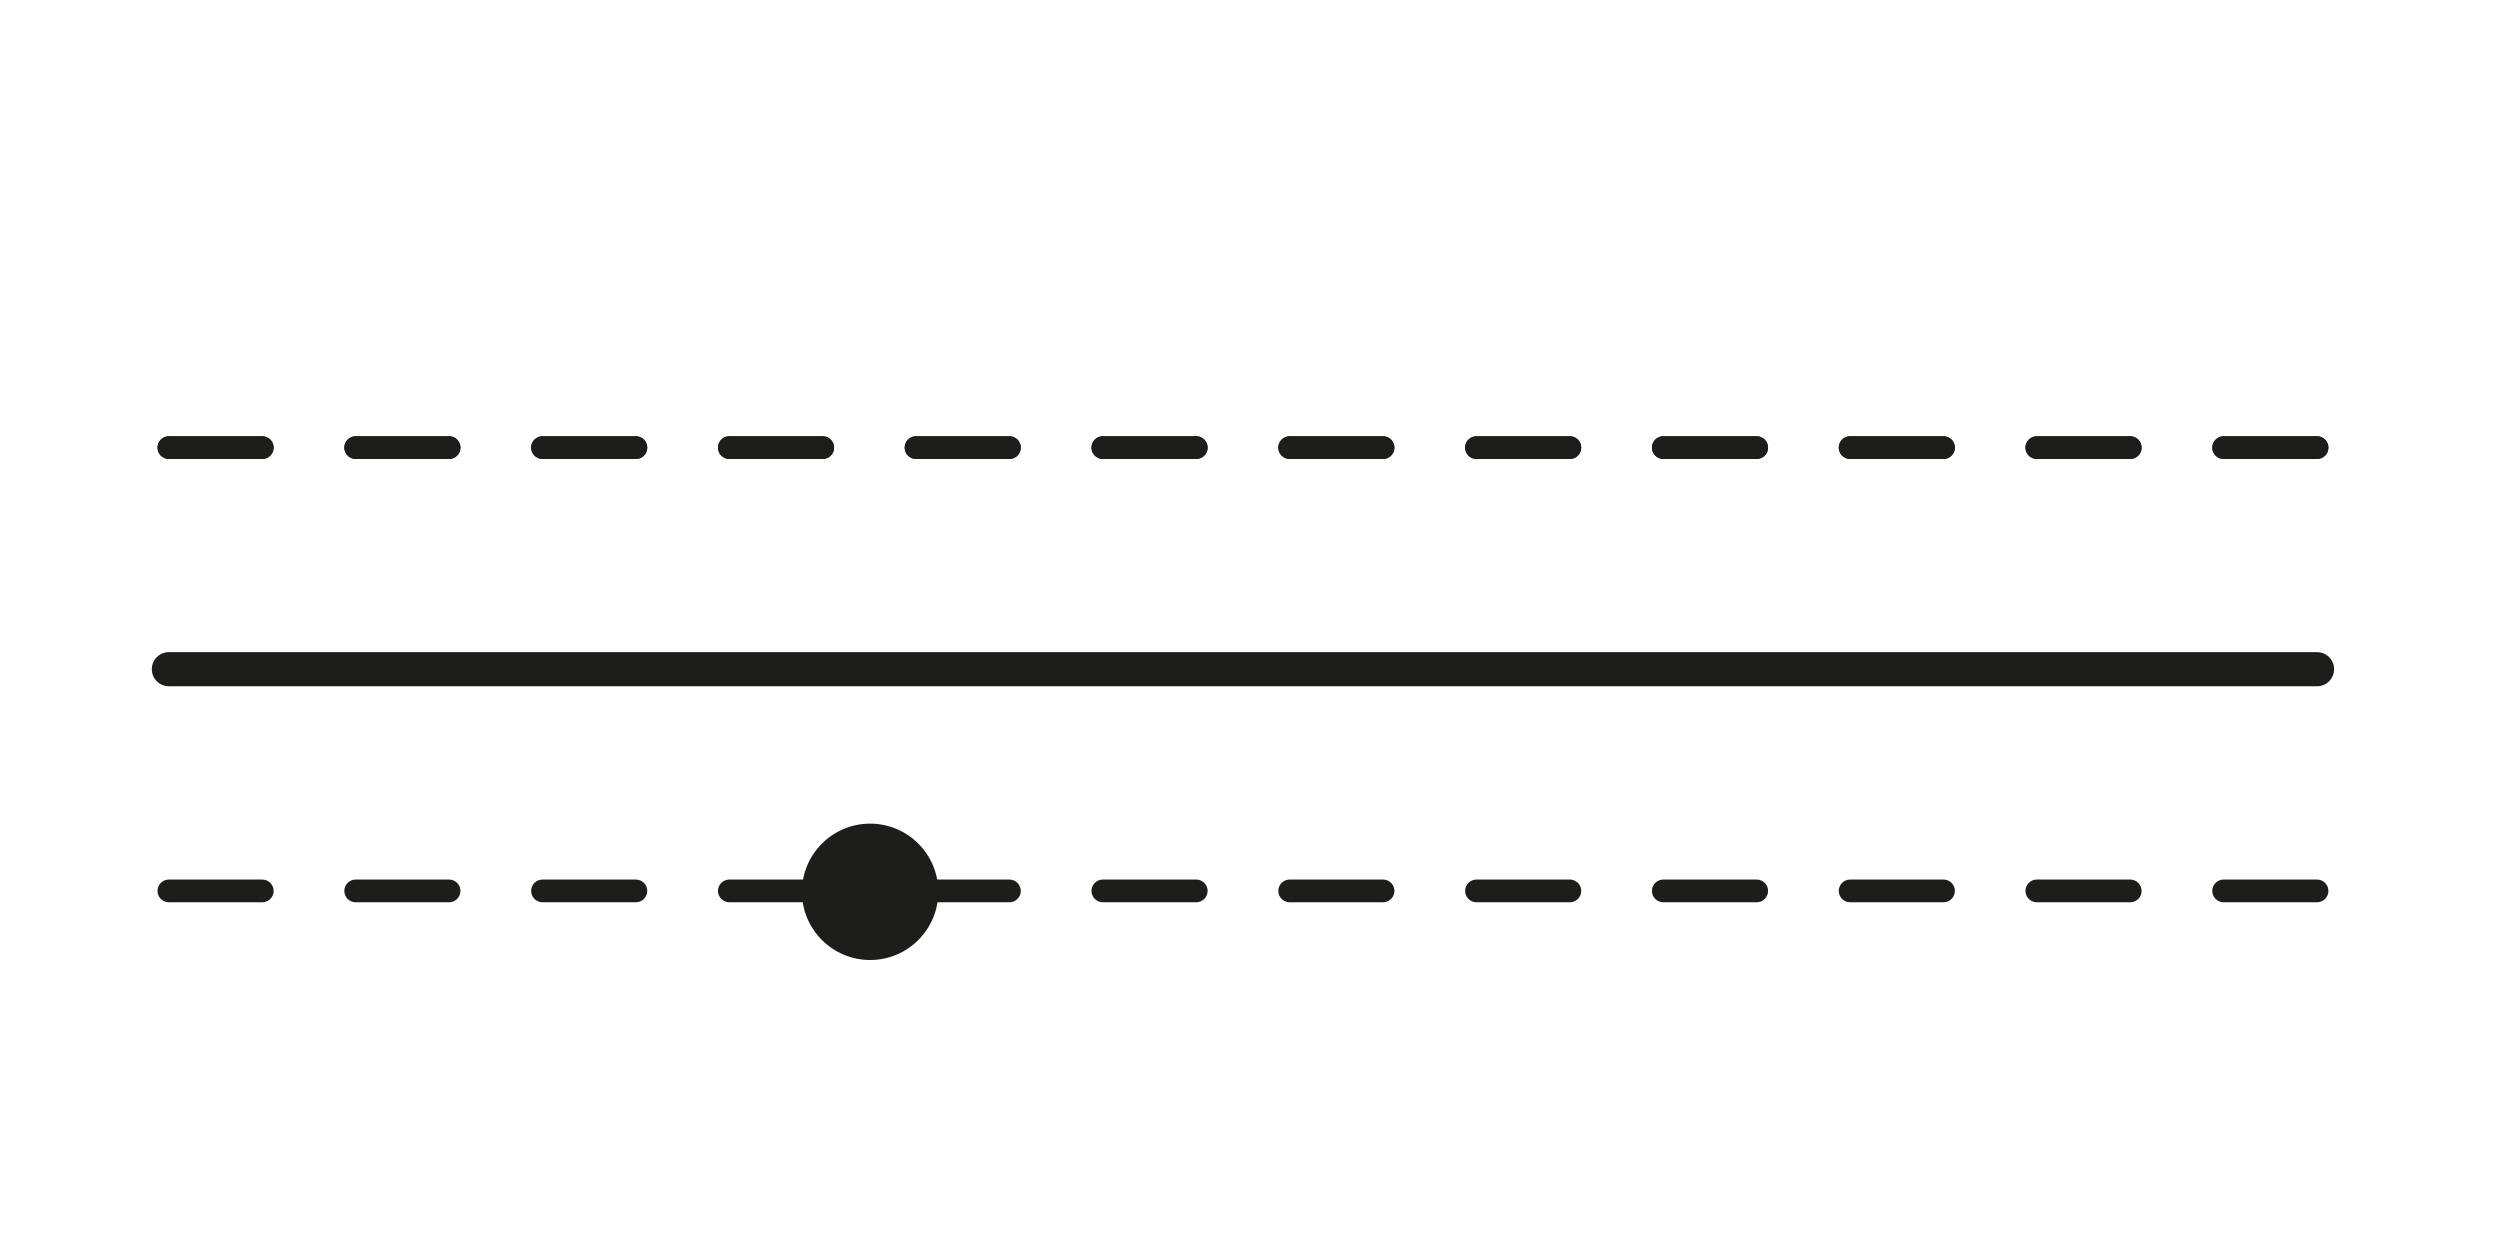 <?xml version="1.0" encoding="UTF-8"?>
<svg id="Ebene_2" data-name="Ebene 2" xmlns="http://www.w3.org/2000/svg" viewBox="0 0 220 110">
  <defs>
    <style>
      .cls-1 {
        fill: #1d1d1b;
      }

      .cls-2 {
        fill: #fff;
      }
    </style>
  </defs>
  <g id="Ebene_1-2" data-name="Ebene 1">
    <rect class="cls-2" width="220" height="110"/>
    <path class="cls-1" d="M203.9,79.4h-8.22c-.55,0-1-.45-1-1s.45-1,1-1h8.22c.55,0,1,.45,1,1s-.45,1-1,1ZM187.46,79.4h-8.22c-.55,0-1-.45-1-1s.45-1,1-1h8.22c.55,0,1,.45,1,1s-.45,1-1,1ZM171.03,79.4h-8.22c-.55,0-1-.45-1-1s.45-1,1-1h8.22c.55,0,1,.45,1,1s-.45,1-1,1ZM154.59,79.4h-8.22c-.55,0-1-.45-1-1s.45-1,1-1h8.22c.55,0,1,.45,1,1s-.45,1-1,1ZM138.15,79.4h-8.22c-.55,0-1-.45-1-1s.45-1,1-1h8.22c.55,0,1,.45,1,1s-.45,1-1,1ZM121.71,79.4h-8.22c-.55,0-1-.45-1-1s.45-1,1-1h8.22c.55,0,1,.45,1,1s-.45,1-1,1ZM105.27,79.4h-8.22c-.55,0-1-.45-1-1s.45-1,1-1h8.22c.55,0,1,.45,1,1s-.45,1-1,1ZM88.83,79.4h-8.22c-.55,0-1-.45-1-1s.45-1,1-1h8.22c.55,0,1,.45,1,1s-.45,1-1,1ZM72.4,79.4h-8.22c-.55,0-1-.45-1-1s.45-1,1-1h8.22c.55,0,1,.45,1,1s-.45,1-1,1ZM55.96,79.4h-8.22c-.55,0-1-.45-1-1s.45-1,1-1h8.22c.55,0,1,.45,1,1s-.45,1-1,1ZM39.52,79.4h-8.22c-.55,0-1-.45-1-1s.45-1,1-1h8.22c.55,0,1,.45,1,1s-.45,1-1,1ZM23.08,79.4h-8.22c-.55,0-1-.45-1-1s.45-1,1-1h8.22c.55,0,1,.45,1,1s-.45,1-1,1Z"/>
    <path class="cls-1" d="M203.9,40.39h-8.22c-.55,0-1-.45-1-1s.45-1,1-1h8.22c.55,0,1,.45,1,1s-.45,1-1,1ZM187.46,40.39h-8.22c-.55,0-1-.45-1-1s.45-1,1-1h8.22c.55,0,1,.45,1,1s-.45,1-1,1ZM171.03,40.39h-8.22c-.55,0-1-.45-1-1s.45-1,1-1h8.22c.55,0,1,.45,1,1s-.45,1-1,1ZM154.59,40.39h-8.22c-.55,0-1-.45-1-1s.45-1,1-1h8.22c.55,0,1,.45,1,1s-.45,1-1,1ZM138.15,40.39h-8.22c-.55,0-1-.45-1-1s.45-1,1-1h8.22c.55,0,1,.45,1,1s-.45,1-1,1ZM121.71,40.39h-8.22c-.55,0-1-.45-1-1s.45-1,1-1h8.22c.55,0,1,.45,1,1s-.45,1-1,1ZM105.27,40.39h-8.22c-.55,0-1-.45-1-1s.45-1,1-1h8.22c.55,0,1,.45,1,1s-.45,1-1,1ZM88.83,40.39h-8.22c-.55,0-1-.45-1-1s.45-1,1-1h8.22c.55,0,1,.45,1,1s-.45,1-1,1ZM72.4,40.39h-8.22c-.55,0-1-.45-1-1s.45-1,1-1h8.22c.55,0,1,.45,1,1s-.45,1-1,1ZM55.96,40.39h-8.22c-.55,0-1-.45-1-1s.45-1,1-1h8.22c.55,0,1,.45,1,1s-.45,1-1,1ZM39.52,40.39h-8.22c-.55,0-1-.45-1-1s.45-1,1-1h8.22c.55,0,1,.45,1,1s-.45,1-1,1ZM23.08,40.39h-8.22c-.55,0-1-.45-1-1s.45-1,1-1h8.22c.55,0,1,.45,1,1s-.45,1-1,1Z"/>
    <path class="cls-1" d="M203.9,40.39h-8.22c-.55,0-1-.45-1-1s.45-1,1-1h8.22c.55,0,1,.45,1,1s-.45,1-1,1ZM187.46,40.39h-8.22c-.55,0-1-.45-1-1s.45-1,1-1h8.22c.55,0,1,.45,1,1s-.45,1-1,1ZM171.03,40.39h-8.22c-.55,0-1-.45-1-1s.45-1,1-1h8.22c.55,0,1,.45,1,1s-.45,1-1,1ZM154.59,40.39h-8.22c-.55,0-1-.45-1-1s.45-1,1-1h8.22c.55,0,1,.45,1,1s-.45,1-1,1ZM138.15,40.39h-8.22c-.55,0-1-.45-1-1s.45-1,1-1h8.22c.55,0,1,.45,1,1s-.45,1-1,1ZM121.71,40.39h-8.22c-.55,0-1-.45-1-1s.45-1,1-1h8.22c.55,0,1,.45,1,1s-.45,1-1,1ZM105.27,40.39h-8.22c-.55,0-1-.45-1-1s.45-1,1-1h8.22c.55,0,1,.45,1,1s-.45,1-1,1ZM88.83,40.39h-8.22c-.55,0-1-.45-1-1s.45-1,1-1h8.22c.55,0,1,.45,1,1s-.45,1-1,1ZM72.4,40.39h-8.22c-.55,0-1-.45-1-1s.45-1,1-1h8.22c.55,0,1,.45,1,1s-.45,1-1,1ZM55.96,40.39h-8.22c-.55,0-1-.45-1-1s.45-1,1-1h8.22c.55,0,1,.45,1,1s-.45,1-1,1ZM39.52,40.39h-8.22c-.55,0-1-.45-1-1s.45-1,1-1h8.22c.55,0,1,.45,1,1s-.45,1-1,1ZM23.08,40.39h-8.22c-.55,0-1-.45-1-1s.45-1,1-1h8.22c.55,0,1,.45,1,1s-.45,1-1,1Z"/>
    <path class="cls-1" d="M203.9,60.39H14.86c-.83,0-1.5-.67-1.5-1.5s.67-1.5,1.5-1.5h189.04c.83,0,1.5.67,1.5,1.5s-.67,1.5-1.5,1.5Z"/>
    <path class="cls-1" d="M76.57,84.48c3.31,0,6-2.69,6-6s-2.69-6-6-6-6,2.69-6,6,2.69,6,6,6"/>
  </g>
</svg>